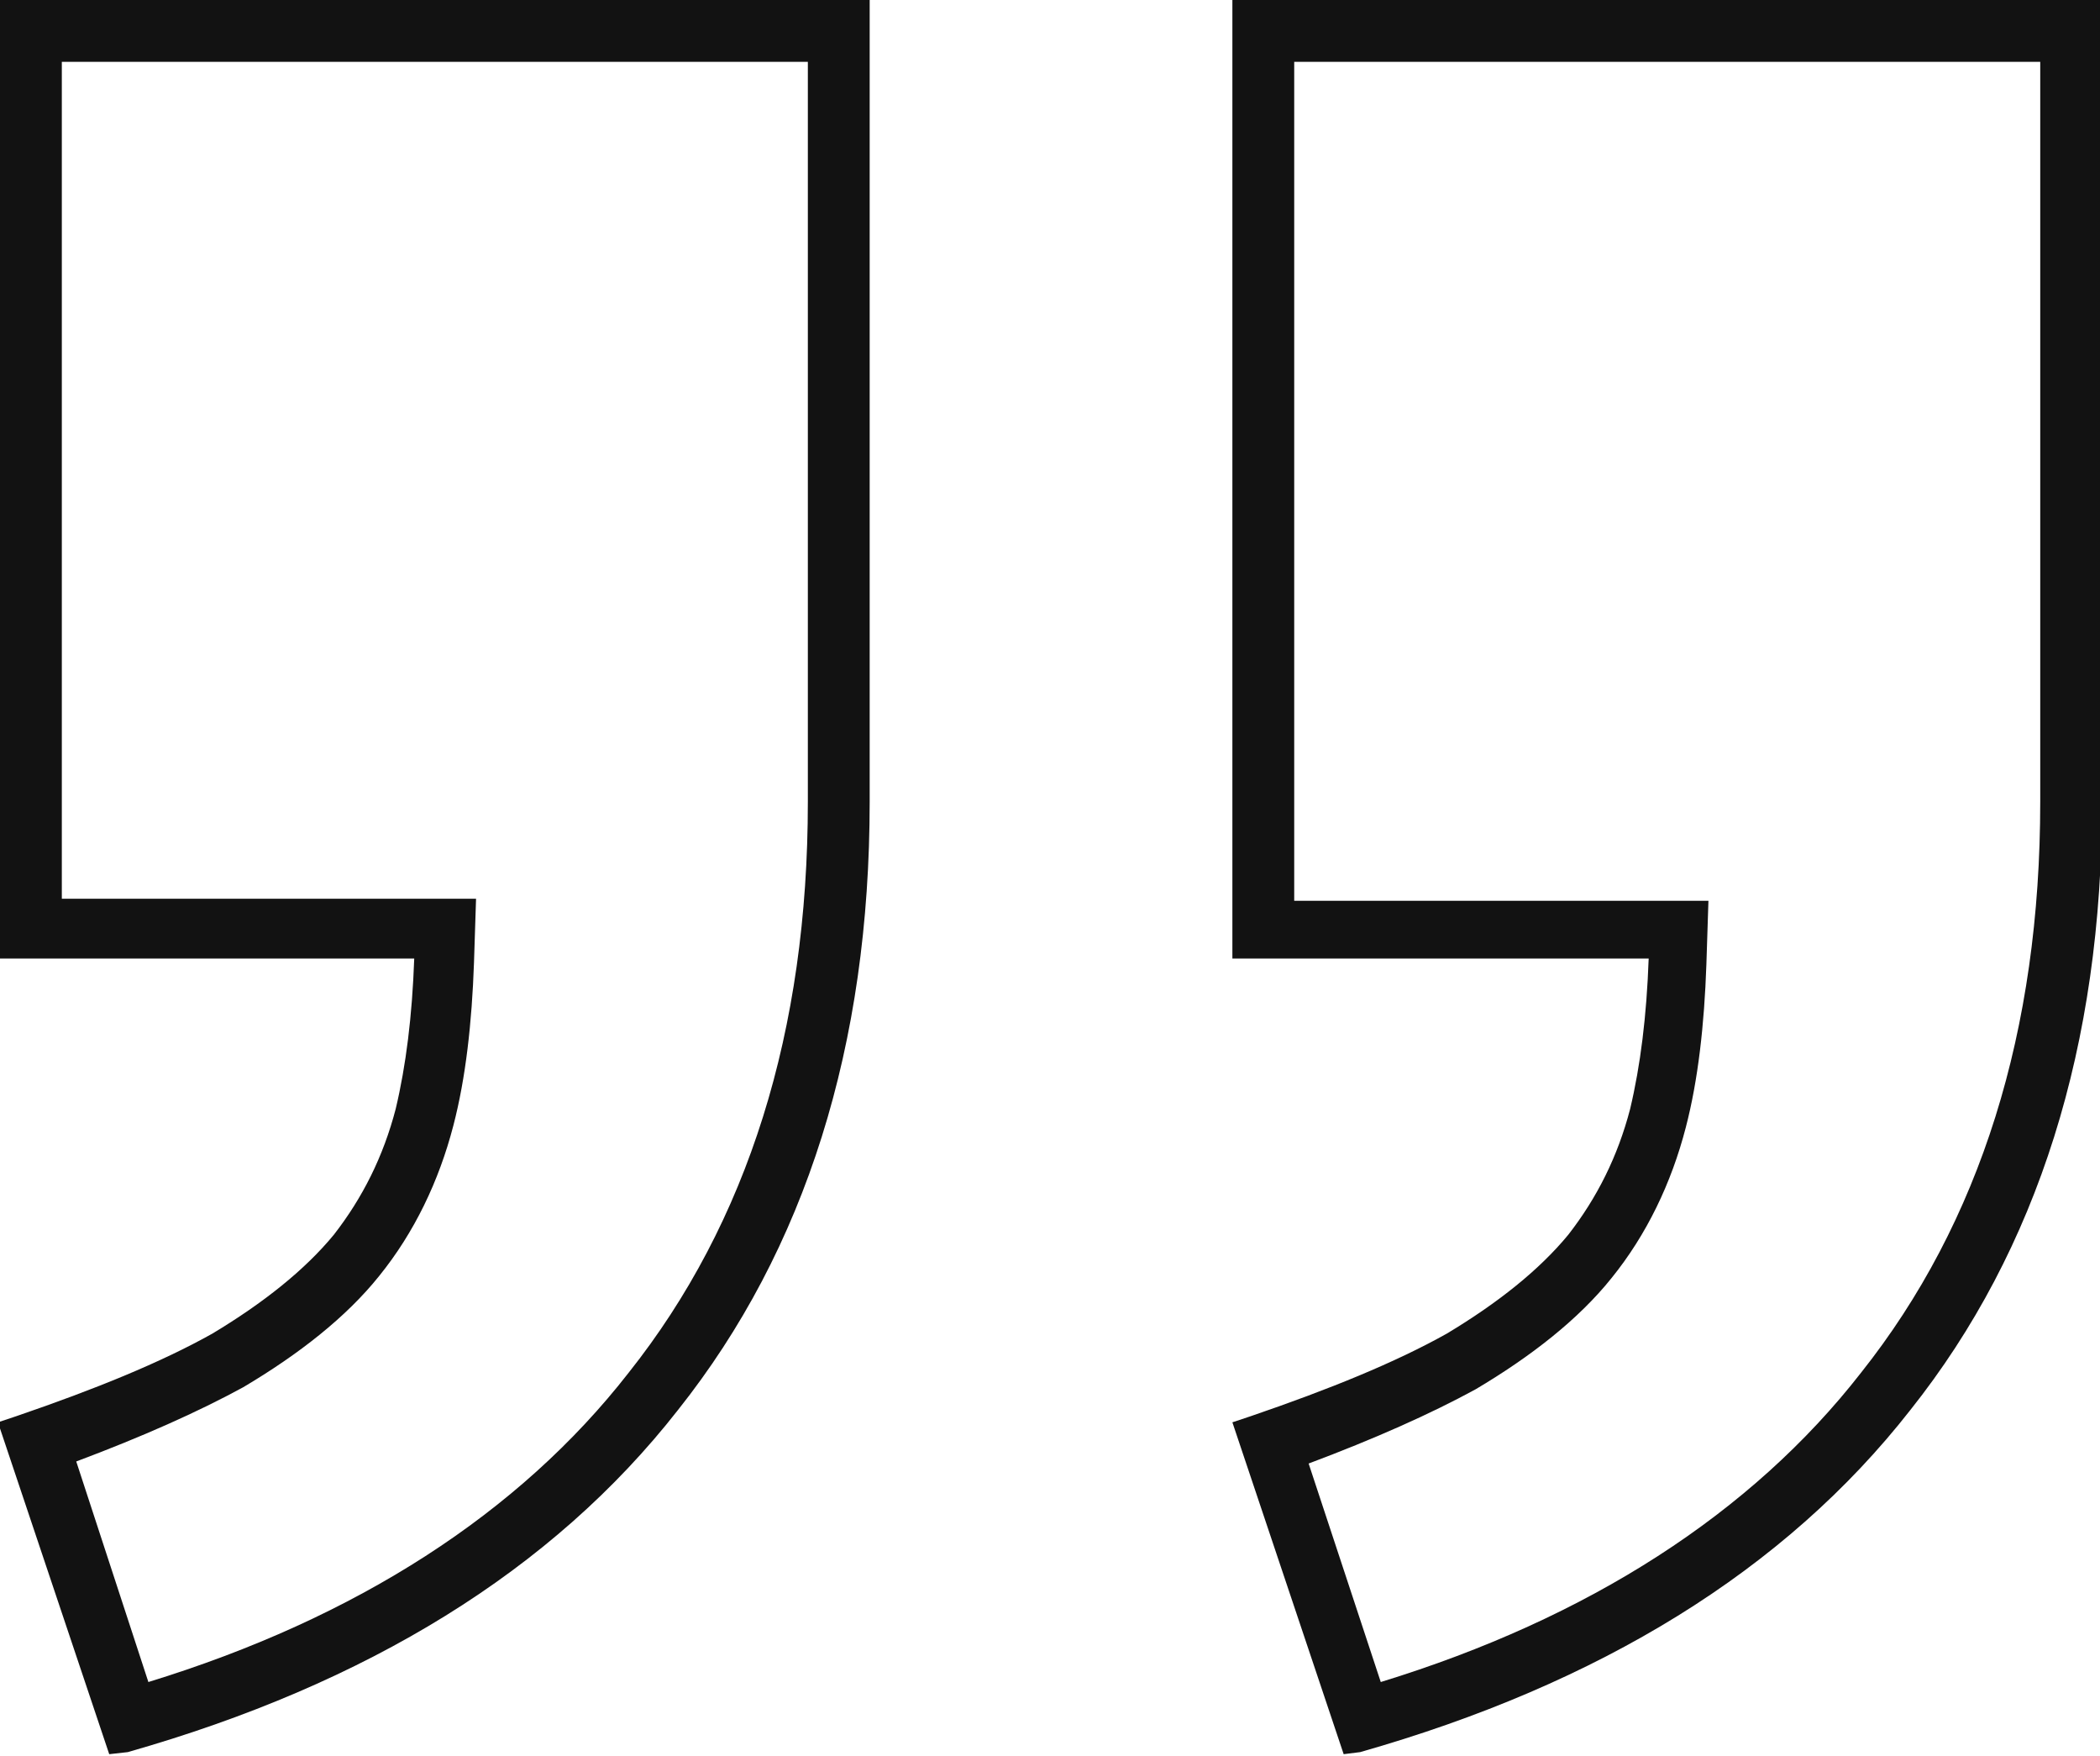 <?xml version="1.0" encoding="UTF-8"?> <!-- Generator: Adobe Illustrator 24.1.2, SVG Export Plug-In . SVG Version: 6.00 Build 0) --> <svg xmlns="http://www.w3.org/2000/svg" xmlns:xlink="http://www.w3.org/1999/xlink" id="Layer_1" x="0px" y="0px" viewBox="0 0 101.9 85.2" style="enable-background:new 0 0 101.9 85.2;" xml:space="preserve"> <style type="text/css"> .st0{fill:#121212;} </style> <g> <path class="st0" d="M99,3v35.9c0,11.1-2.9,20.4-8.7,27.7c-5.3,6.8-13.2,11.9-23.3,15l-3.5-10.6c3.2-1.2,5.9-2.4,8.1-3.6l0,0l0,0 c2.7-1.6,5-3.4,6.6-5.4l0,0l0,0c1.7-2.1,2.9-4.6,3.6-7.3c0.6-2.3,0.9-5,1-7.9l0.1-3.1H80H62.8V3H99 M39.2,3v35.9 c0,11.1-2.9,20.4-8.7,27.7c-5.3,6.8-13.2,11.9-23.3,15L3.7,70.9c3.2-1.2,5.9-2.4,8.1-3.6l0,0l0,0c2.7-1.6,5-3.4,6.6-5.4l0,0l0,0 c1.7-2.1,2.9-4.6,3.6-7.3c0.6-2.3,0.9-5,1-7.9l0.1-3.1h-3.1H3V3H39.2 M102,0H59.8v46.5H80c-0.1,2.8-0.4,5.2-0.9,7.3 c-0.6,2.3-1.6,4.3-3,6.1c-1.4,1.7-3.4,3.3-5.9,4.8c-2.5,1.4-5.7,2.7-9.5,4l-0.9,0.3l5.4,16.1L66,85c11.6-3.3,20.6-8.8,26.7-16.6 c6.2-7.8,9.3-17.7,9.3-29.5V0L102,0z M42.2,0H0v46.5h20.1c-0.1,2.8-0.4,5.2-0.9,7.3c-0.6,2.3-1.6,4.3-3,6.1 c-1.4,1.7-3.4,3.3-5.9,4.8c-2.5,1.4-5.7,2.7-9.5,4l-0.9,0.3l5.4,16.1L6.2,85c11.6-3.3,20.6-8.8,26.7-16.6 c6.2-7.8,9.3-17.7,9.3-29.5V0L42.2,0z"></path> </g> </svg> 